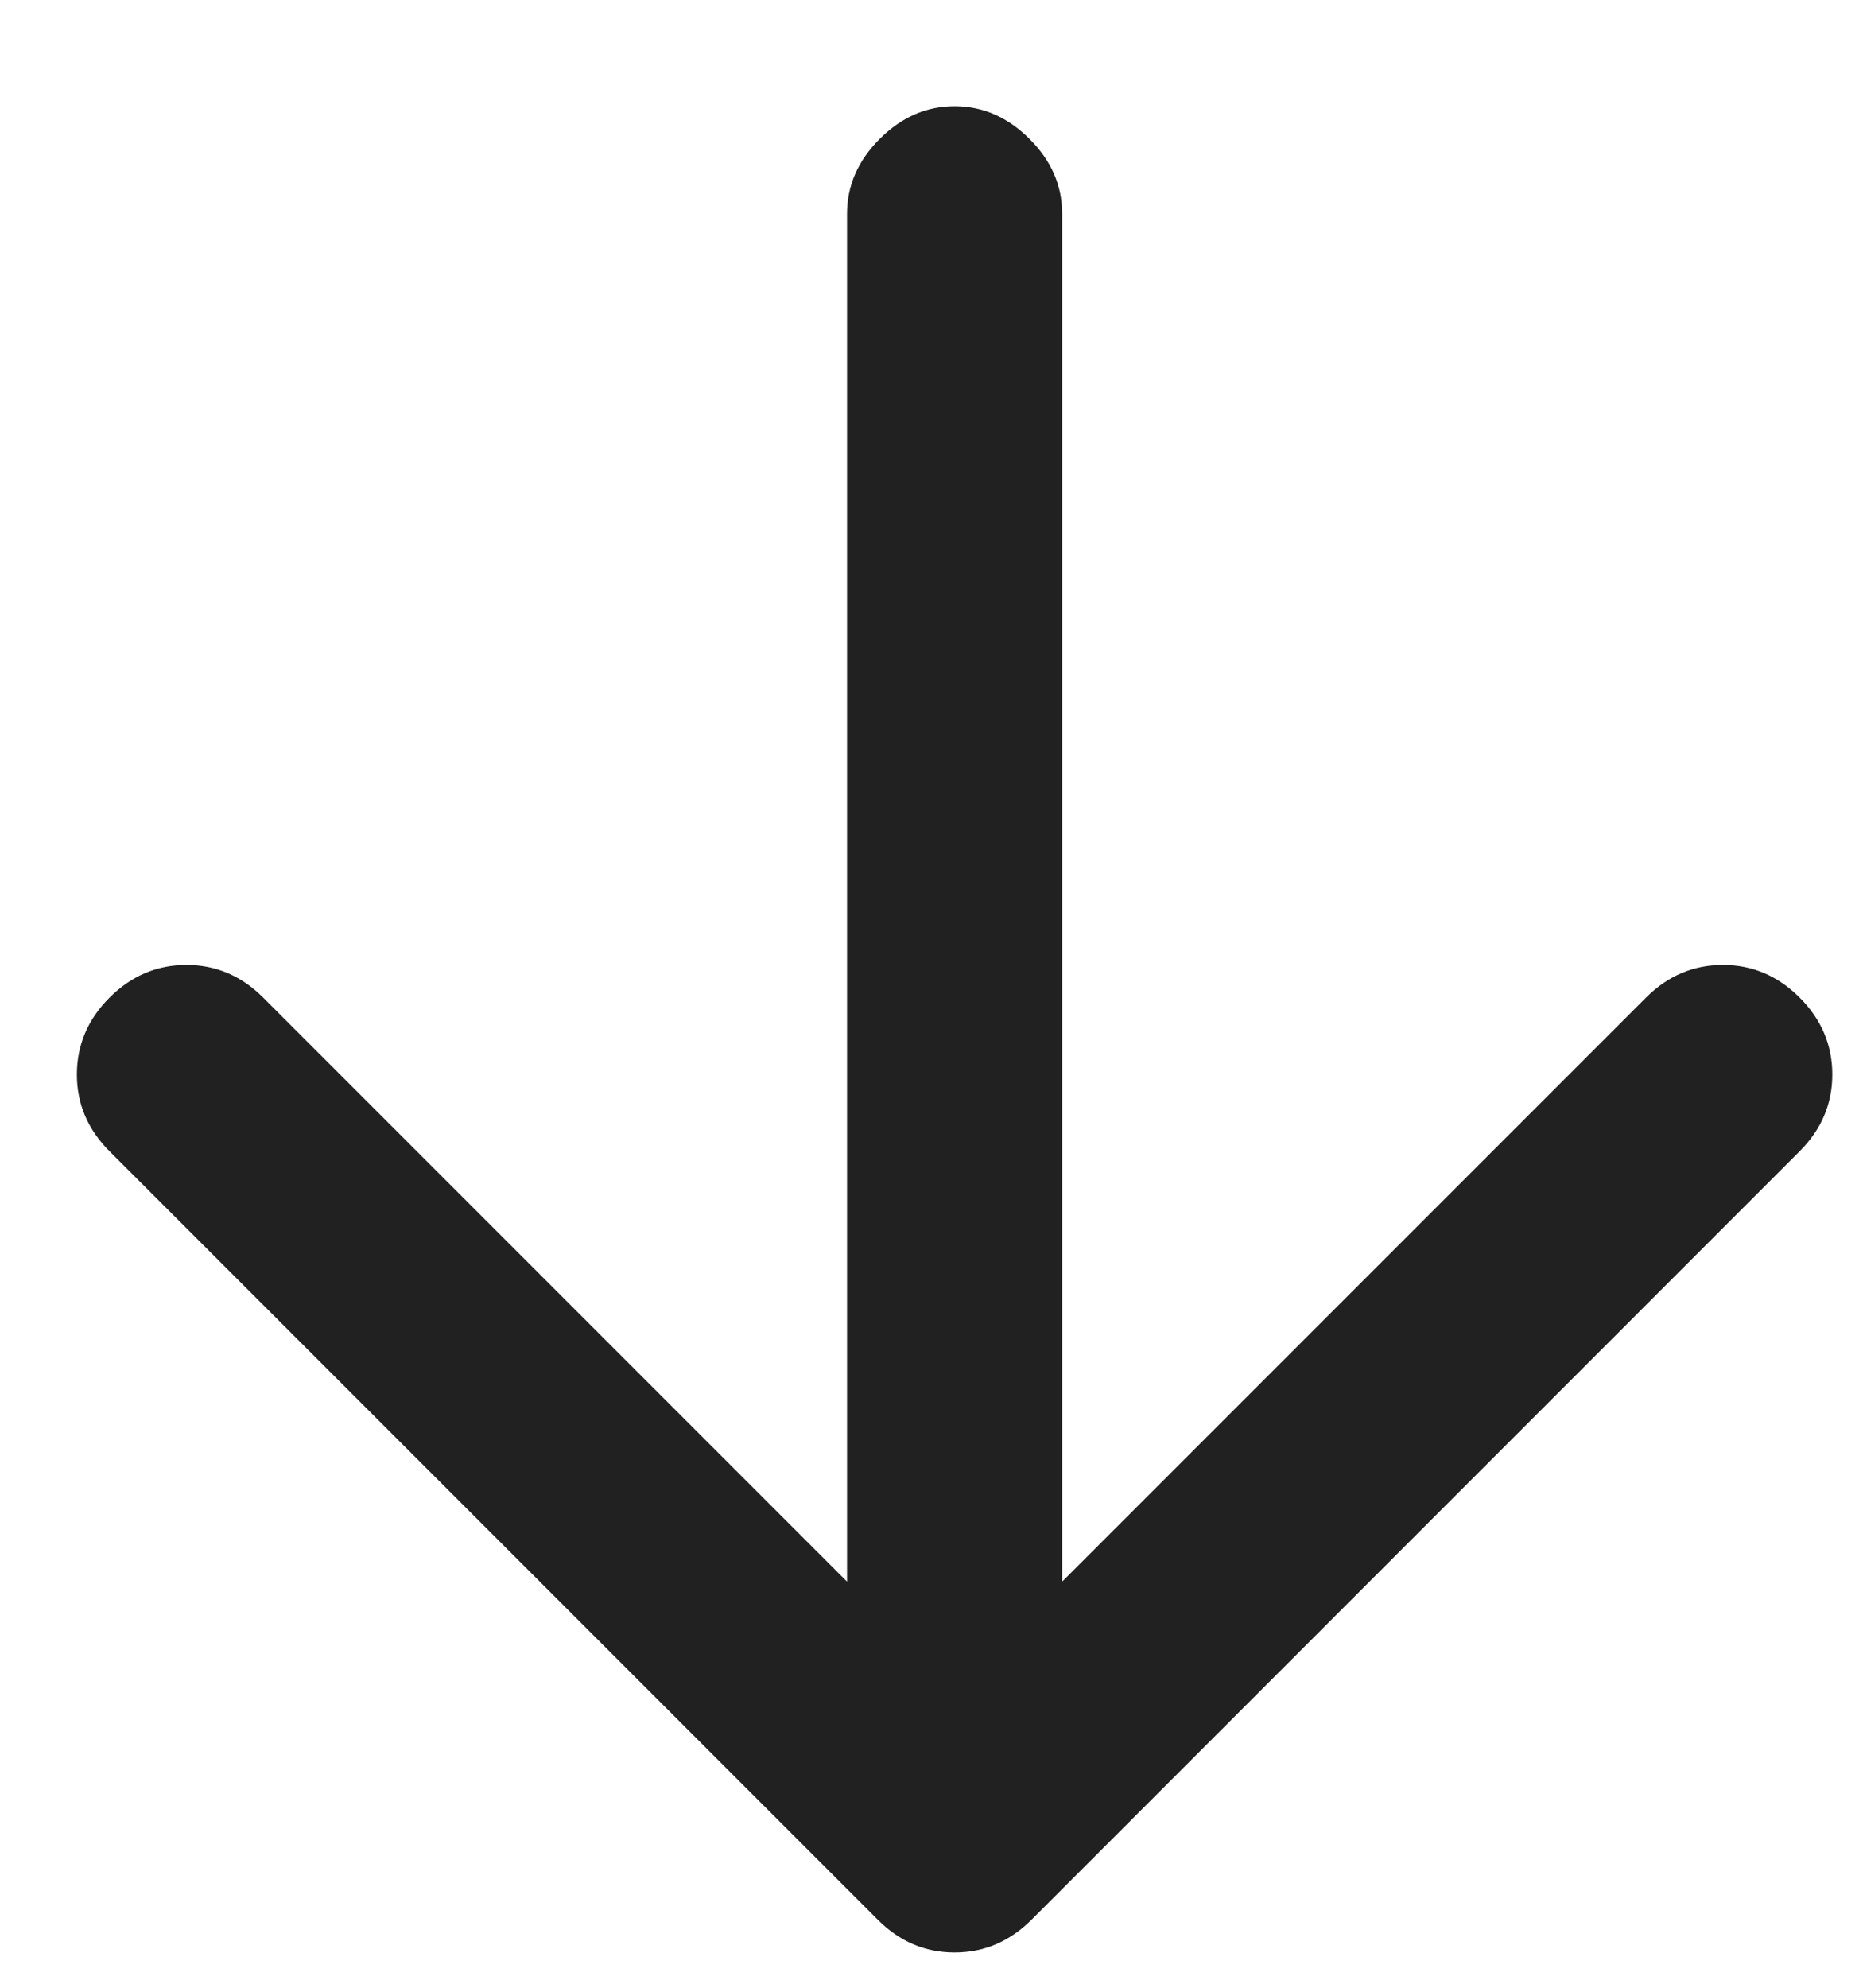 <svg width="15" height="16" viewBox="0 0 15 16" fill="none" xmlns="http://www.w3.org/2000/svg">
<path d="M6.82 12.731V1.721C6.82 1.494 6.908 1.293 7.083 1.118C7.258 0.943 7.459 0.855 7.686 0.855C7.913 0.855 8.114 0.943 8.289 1.118C8.465 1.293 8.552 1.494 8.552 1.721L8.552 12.731L13.253 8.03C13.428 7.855 13.634 7.767 13.872 7.767C14.109 7.767 14.315 7.855 14.49 8.03C14.665 8.205 14.753 8.412 14.753 8.649C14.753 8.886 14.665 9.092 14.49 9.267L8.305 15.453C8.129 15.628 7.923 15.716 7.686 15.716C7.449 15.716 7.243 15.628 7.068 15.453L0.882 9.267C0.707 9.092 0.619 8.886 0.619 8.649C0.619 8.412 0.707 8.205 0.882 8.03C1.057 7.855 1.264 7.767 1.501 7.767C1.738 7.767 1.944 7.855 2.119 8.03L6.82 12.731Z" fill="#212121"/>
</svg>
